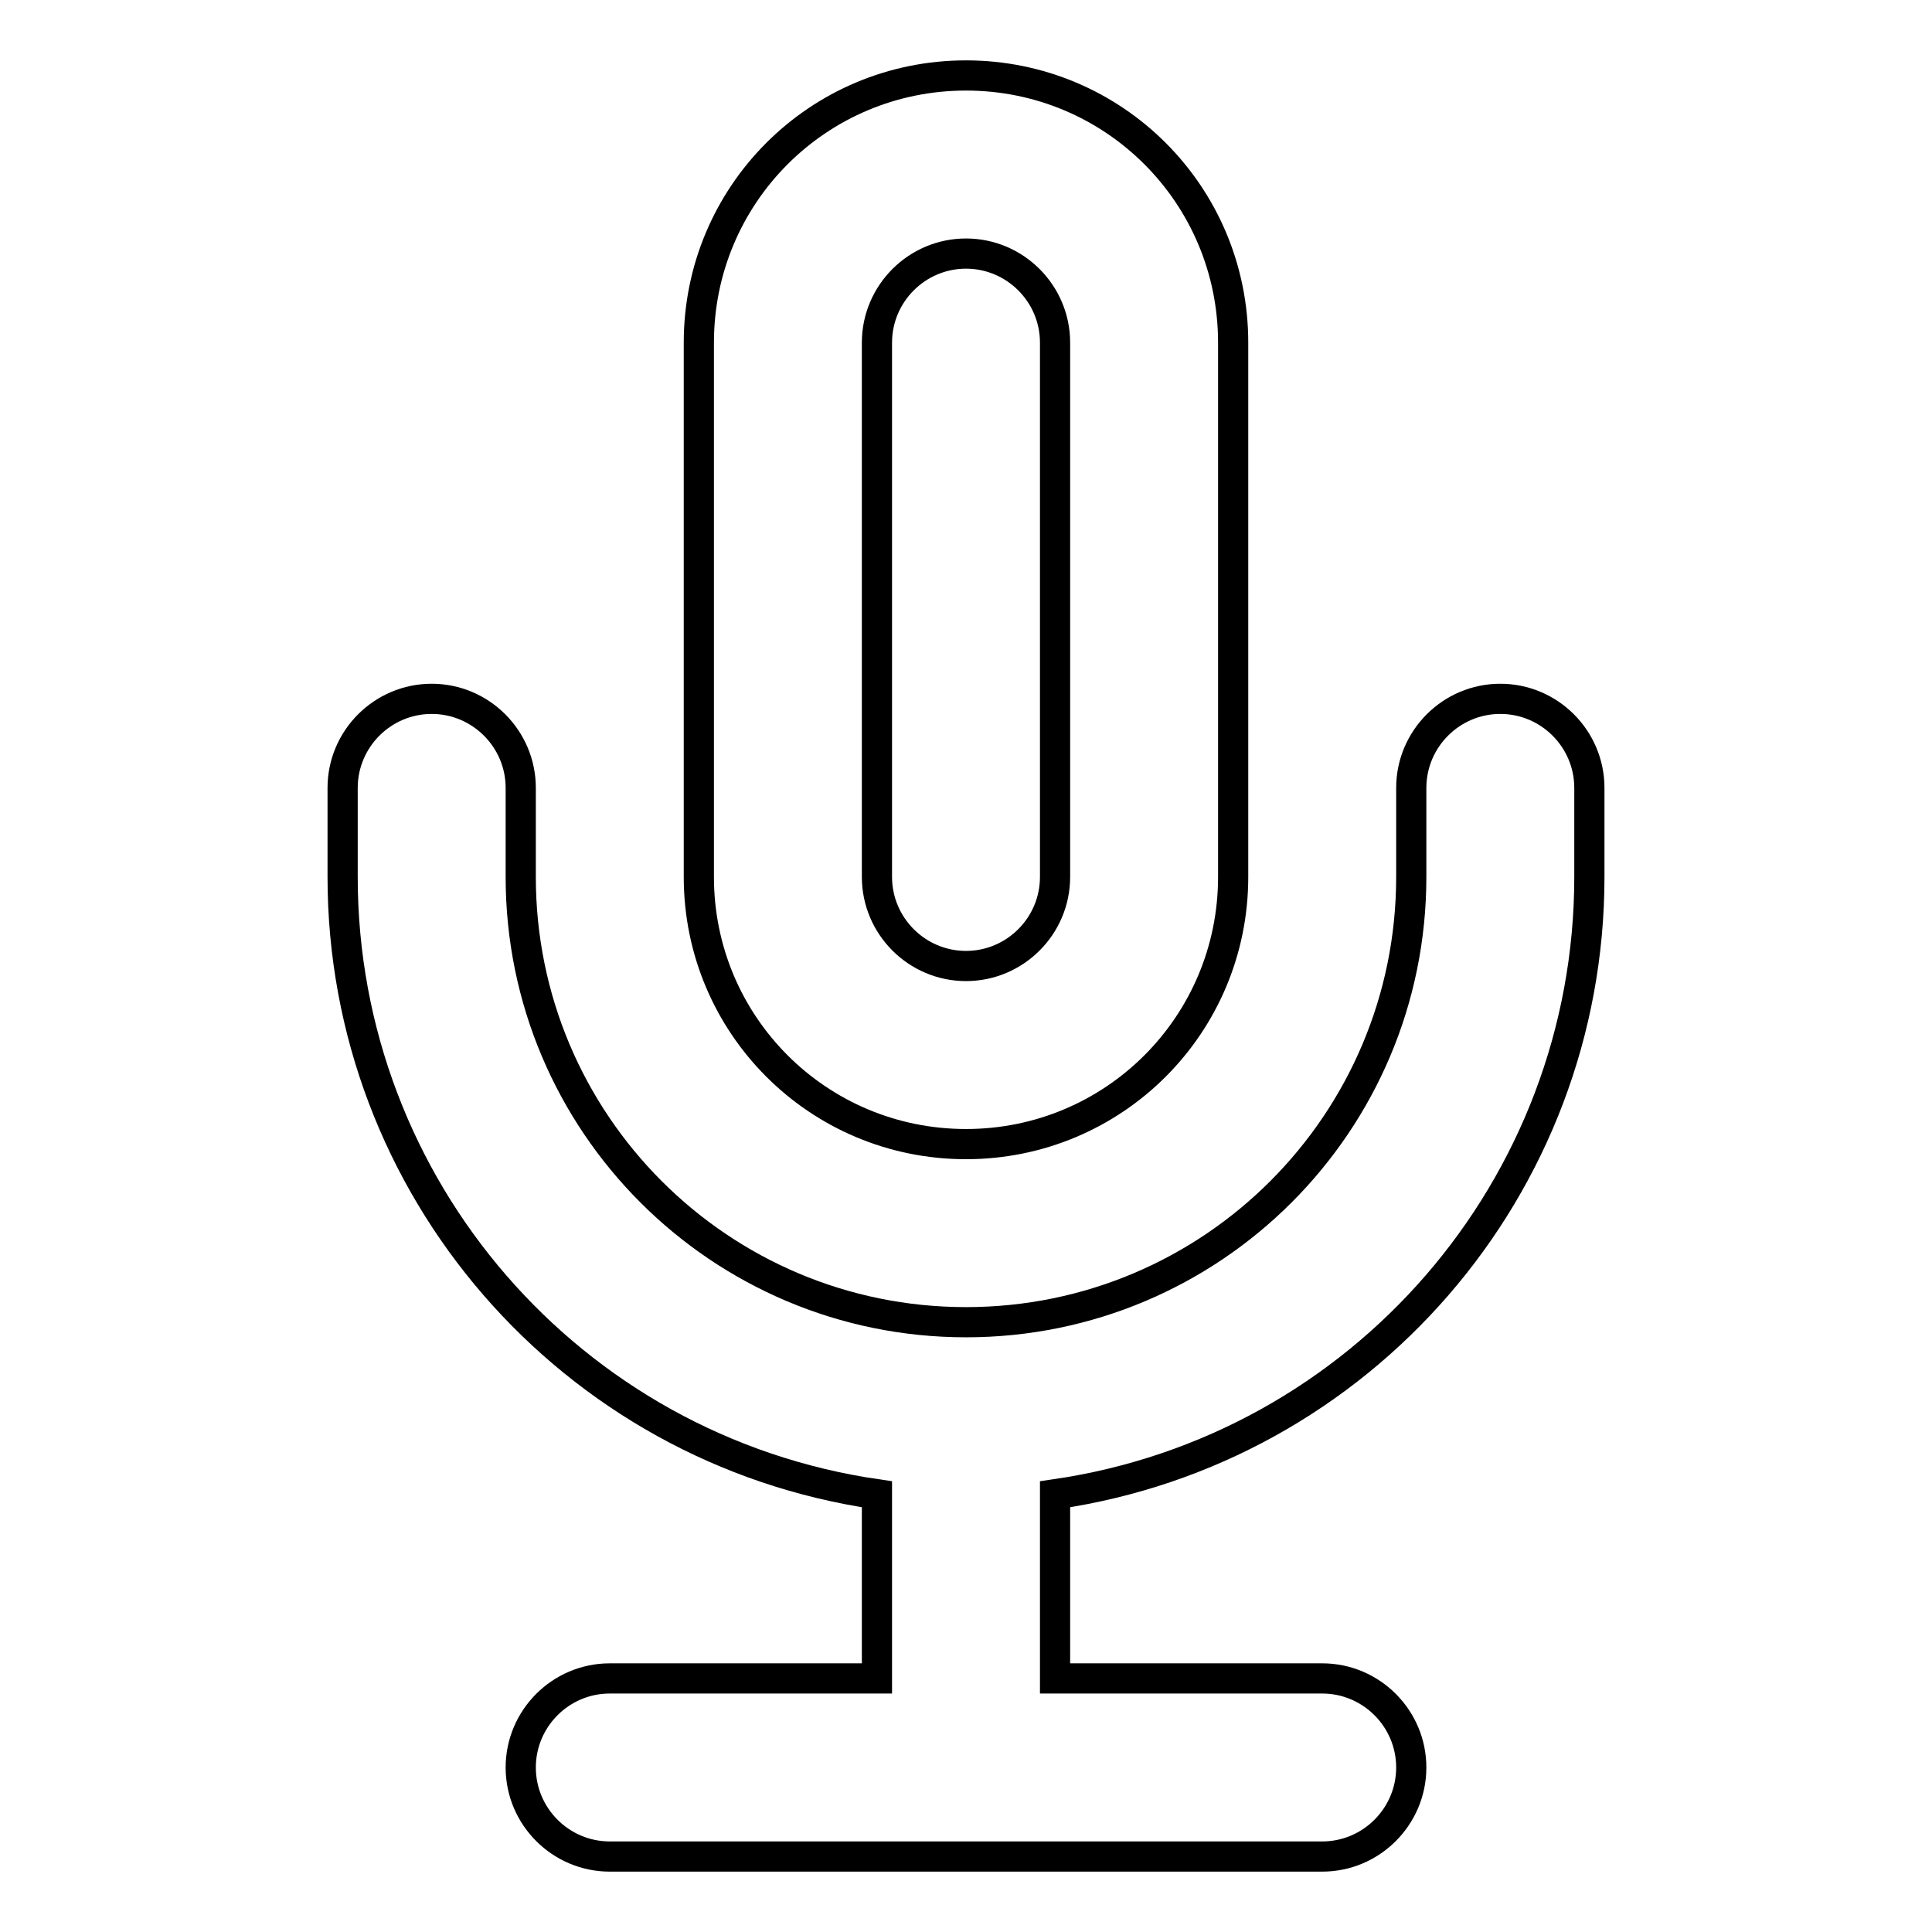 <?xml version="1.0" encoding="utf-8"?>
<!-- Svg Vector Icons : http://www.onlinewebfonts.com/icon -->
<!DOCTYPE svg PUBLIC "-//W3C//DTD SVG 1.1//EN" "http://www.w3.org/Graphics/SVG/1.1/DTD/svg11.dtd">
<svg version="1.1" xmlns="http://www.w3.org/2000/svg" xmlns:xlink="http://www.w3.org/1999/xlink" x="0px" y="0px" viewBox="0 0 256 256" enable-background="new 0 0 256 256" xml:space="preserve">
<g> <path stroke-width="4" fill-opacity="0" stroke="#000000"  d="M139.8,222.4V198c40.6-5.9,70.8-40.7,70.8-81.8v-11.8c0-6.5-5.3-11.8-11.8-11.8S187,97.9,187,104.4v11.8 c0,32.6-26.4,59-59,59c-32.6,0-59-26.4-59-59v-11.8c0-6.5-5.3-11.8-11.8-11.8c-6.5,0-11.8,5.3-11.8,11.8v11.8 c0,41.1,30.2,75.9,70.8,81.8v24.4H80.8c-6.5,0-11.8,5.3-11.8,11.8S74.3,246,80.8,246h94.4c6.5,0,11.8-5.3,11.8-11.8 s-5.3-11.8-11.8-11.8H139.8z M128,151.6c-19.6,0-35.4-15.8-35.4-35.4V45.4C92.6,25.8,108.4,10,128,10c19.6,0,35.4,15.8,35.4,35.4 v70.8C163.4,135.8,147.6,151.6,128,151.6z M128,33.6c-6.5,0-11.8,5.3-11.8,11.8v70.8c0,6.5,5.3,11.8,11.8,11.8 c6.5,0,11.8-5.3,11.8-11.8V45.4C139.8,38.9,134.5,33.6,128,33.6z"/></g>
</svg>